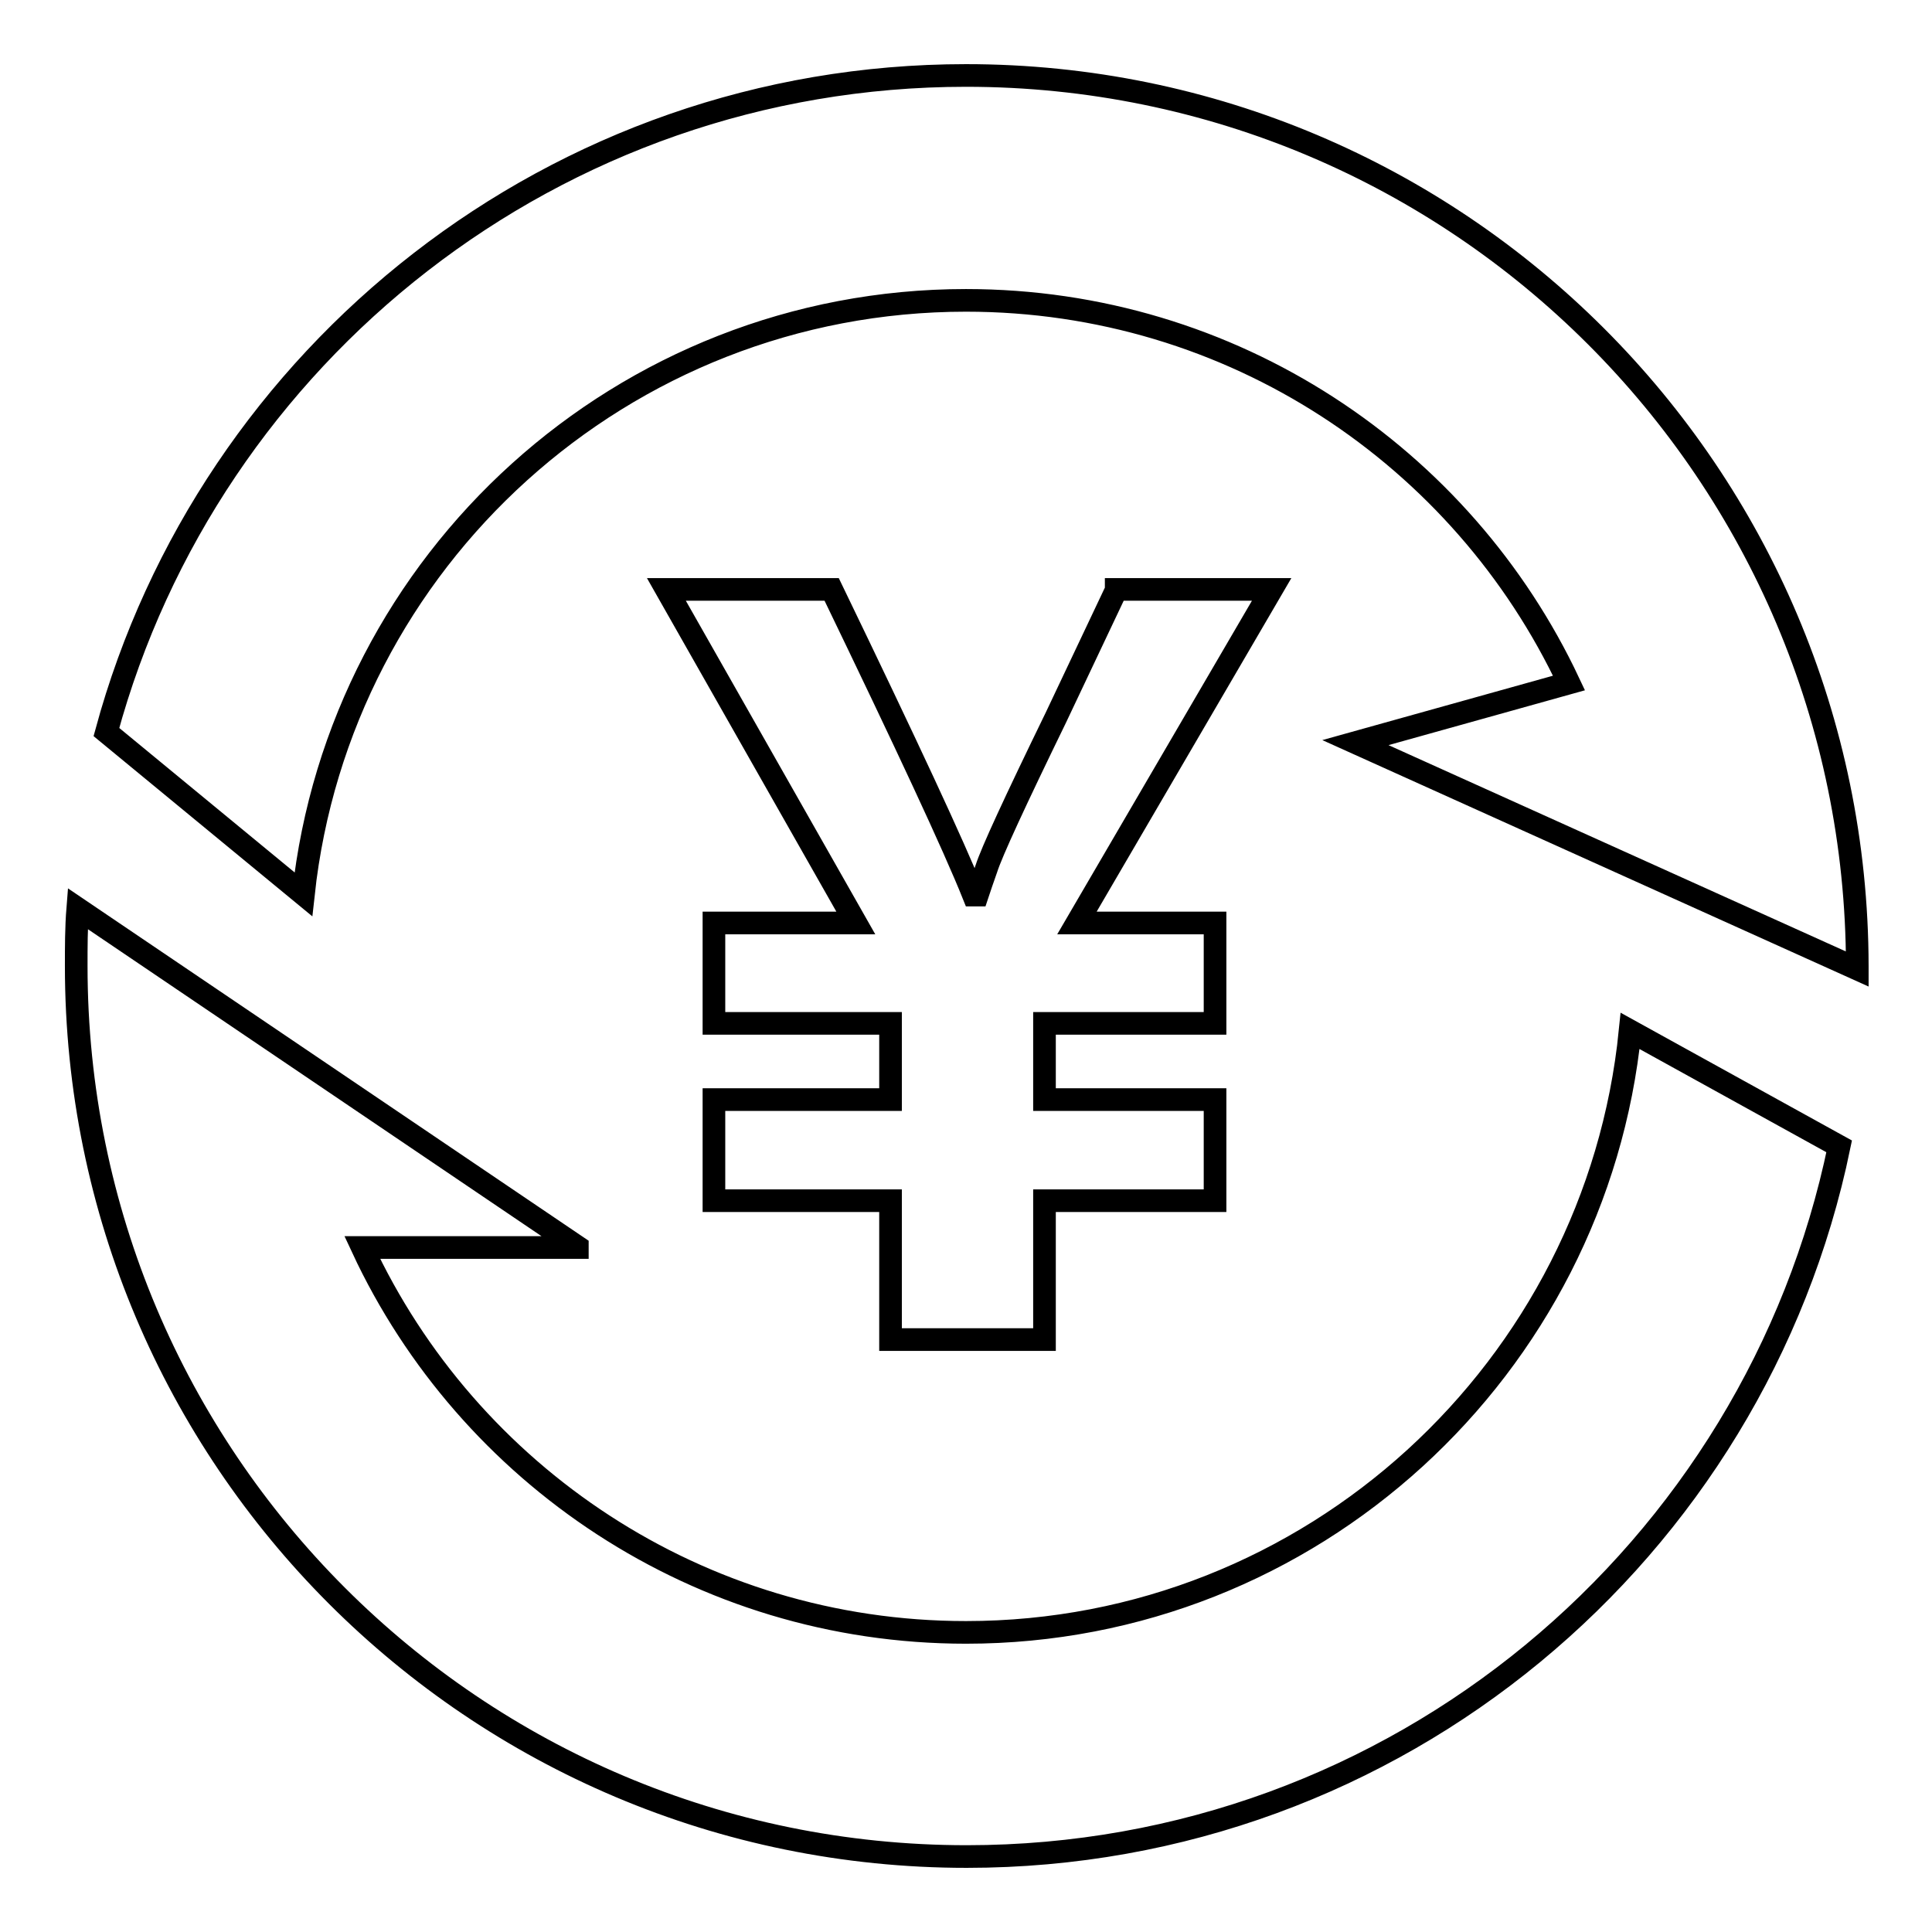 <?xml version="1.0" encoding="utf-8"?>
<!-- Svg Vector Icons : http://www.onlinewebfonts.com/icon -->
<!DOCTYPE svg PUBLIC "-//W3C//DTD SVG 1.1//EN" "http://www.w3.org/Graphics/SVG/1.1/DTD/svg11.dtd">
<svg version="1.1" xmlns="http://www.w3.org/2000/svg" xmlns:xlink="http://www.w3.org/1999/xlink" x="0px" y="0px" viewBox="0 0 256 256" enable-background="new 0 0 256 256" xml:space="preserve">
<g><g><path stroke-width="3" fill-opacity="0" stroke="#000000"  d="M128,10C73.6,10,27.7,46.9,14.1,97l26.1,21.5C45,74.2,82.5,39.8,128,39.8c35.3,0,65.8,20.7,79.9,50.7l-28.3,7.9l66.5,30c0-0.1,0-0.3,0-0.4C246,62.8,193.2,10,128,10z"/><path stroke-width="3" fill-opacity="0" stroke="#000000"  d="M128,216.3c-35.4,0-66-20.9-80-51h28.5l0-0.1l-66.2-44.8c-0.2,2.5-0.2,5.1-0.2,7.6c0,65.2,52.8,118,118,118c57,0,104.5-40.4,115.6-94.1l-27.7-15.3C211.5,181.3,173.8,216.3,128,216.3z"/><path stroke-width="3" fill-opacity="0" stroke="#000000"  d="M147.9,78.2l-8,16.9c-5.4,11.1-8.5,17.8-9.2,20c-0.5,1.4-0.9,2.6-1.2,3.5h-0.5c-2.6-6.5-8.9-20-18.8-40.5H88.3l25.1,44.2H94.6v13.3H118v10.1H94.6v13.4H118v18.4h20.4v-18.4H161v-13.4h-22.6v-10.1H161v-13.3h-18.3l25.8-44.2H147.9L147.9,78.2z"/></g></g>
</svg>